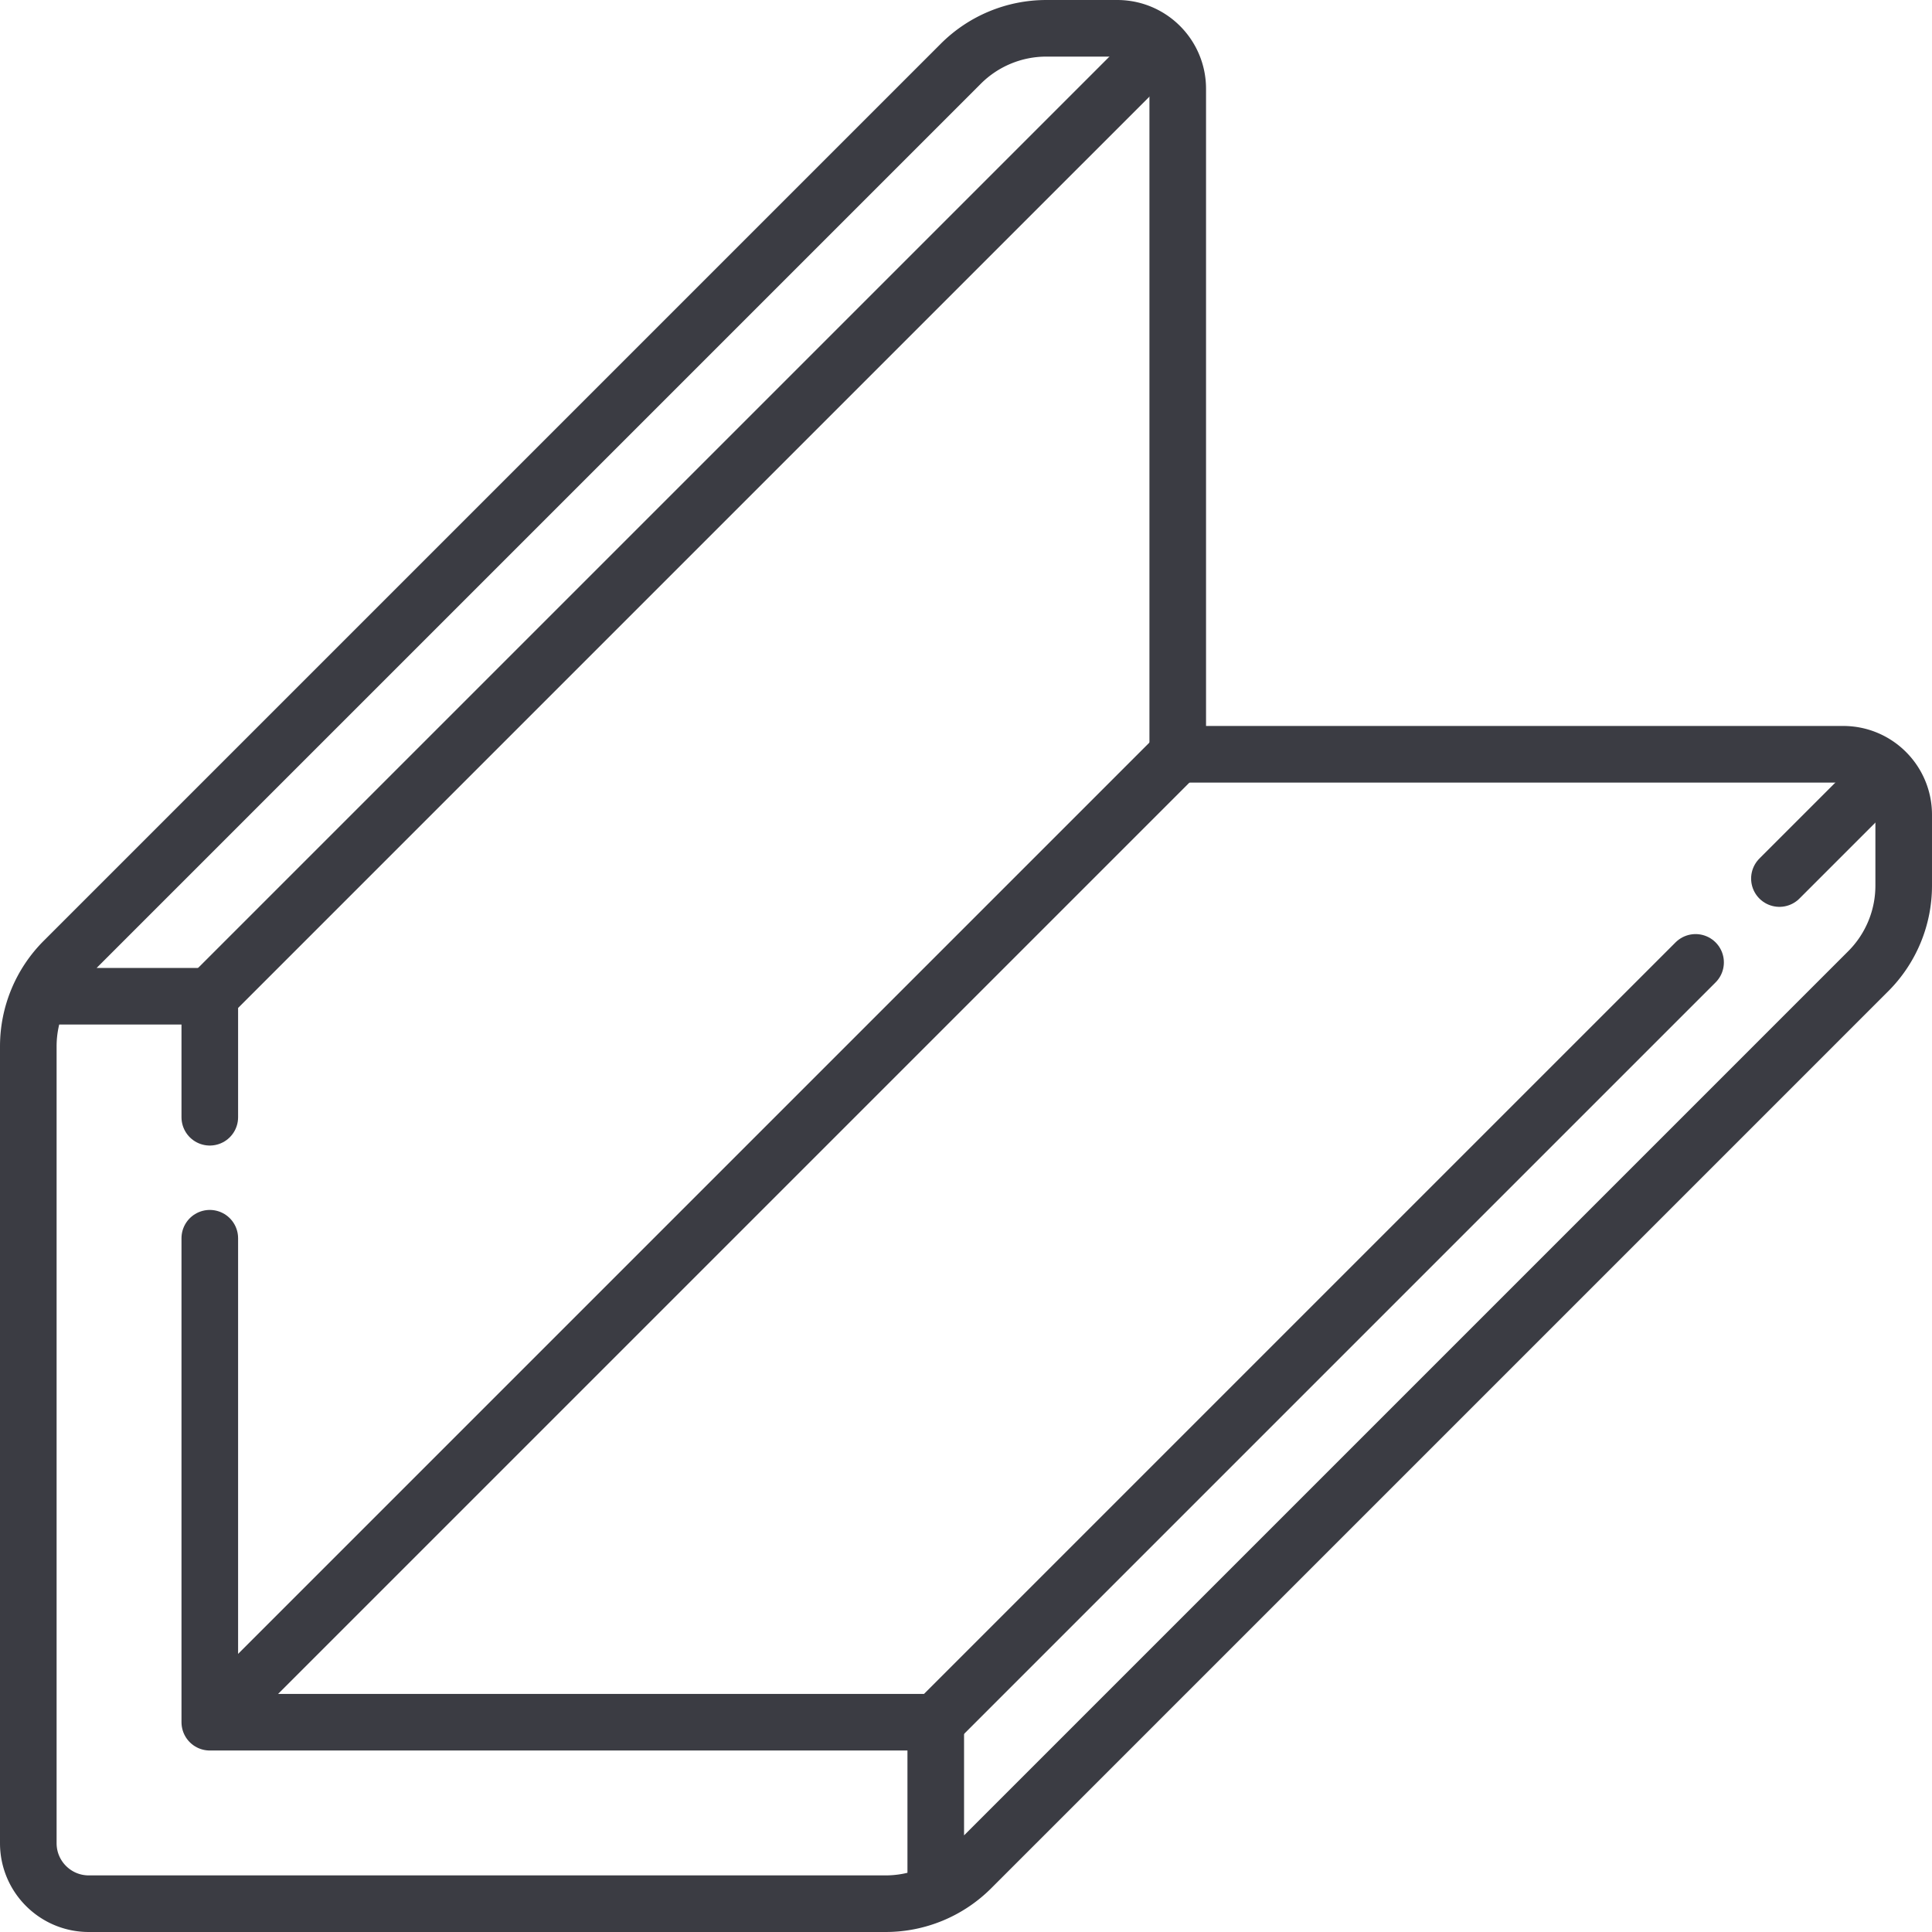 <svg xmlns="http://www.w3.org/2000/svg" version="1.1" xmlns:xlink="http://www.w3.org/1999/xlink" width="512" height="512" x="0" y="0" viewBox="0 0 512 512" style="enable-background:new 0 0 512 512" xml:space="preserve" class=""><g><path d="M55.597 264.016 306.598 13.015M471.563 232.824l26.878-26.878M247.984 456.403l201.362-201.362M55.597 456.403l256.516-256.516M55.597 296.081v-32.065M247.984 456.403H55.597V328.145" style="stroke-width:15;stroke-linecap:round;stroke-linejoin:round;stroke-miterlimit:10;" fill="none" stroke="#3b3c43" stroke-width="15" stroke-linecap="round" stroke-linejoin="round" stroke-miterlimit="10" data-original="#000000" opacity="1"></path><path d="M312.113 199.887V23.532c0-8.854-7.178-16.032-16.032-16.032h-18.783a32.065 32.065 0 0 0-22.673 9.391L16.891 254.625A32.065 32.065 0 0 0 7.5 277.298v211.17c0 8.854 7.178 16.032 16.032 16.032h211.17c8.504 0 16.66-3.378 22.673-9.391l237.733-237.733a32.065 32.065 0 0 0 9.391-22.673V215.92c0-8.854-7.178-16.032-16.032-16.032H312.113zM55.597 264.016H13.031M247.984 456.403v41.842" style="stroke-width:15;stroke-linecap:round;stroke-linejoin:round;stroke-miterlimit:10;" fill="none" stroke="#3b3c43" stroke-width="15" stroke-linecap="round" stroke-linejoin="round" stroke-miterlimit="10" data-original="#000000" opacity="1"></path></g></svg>